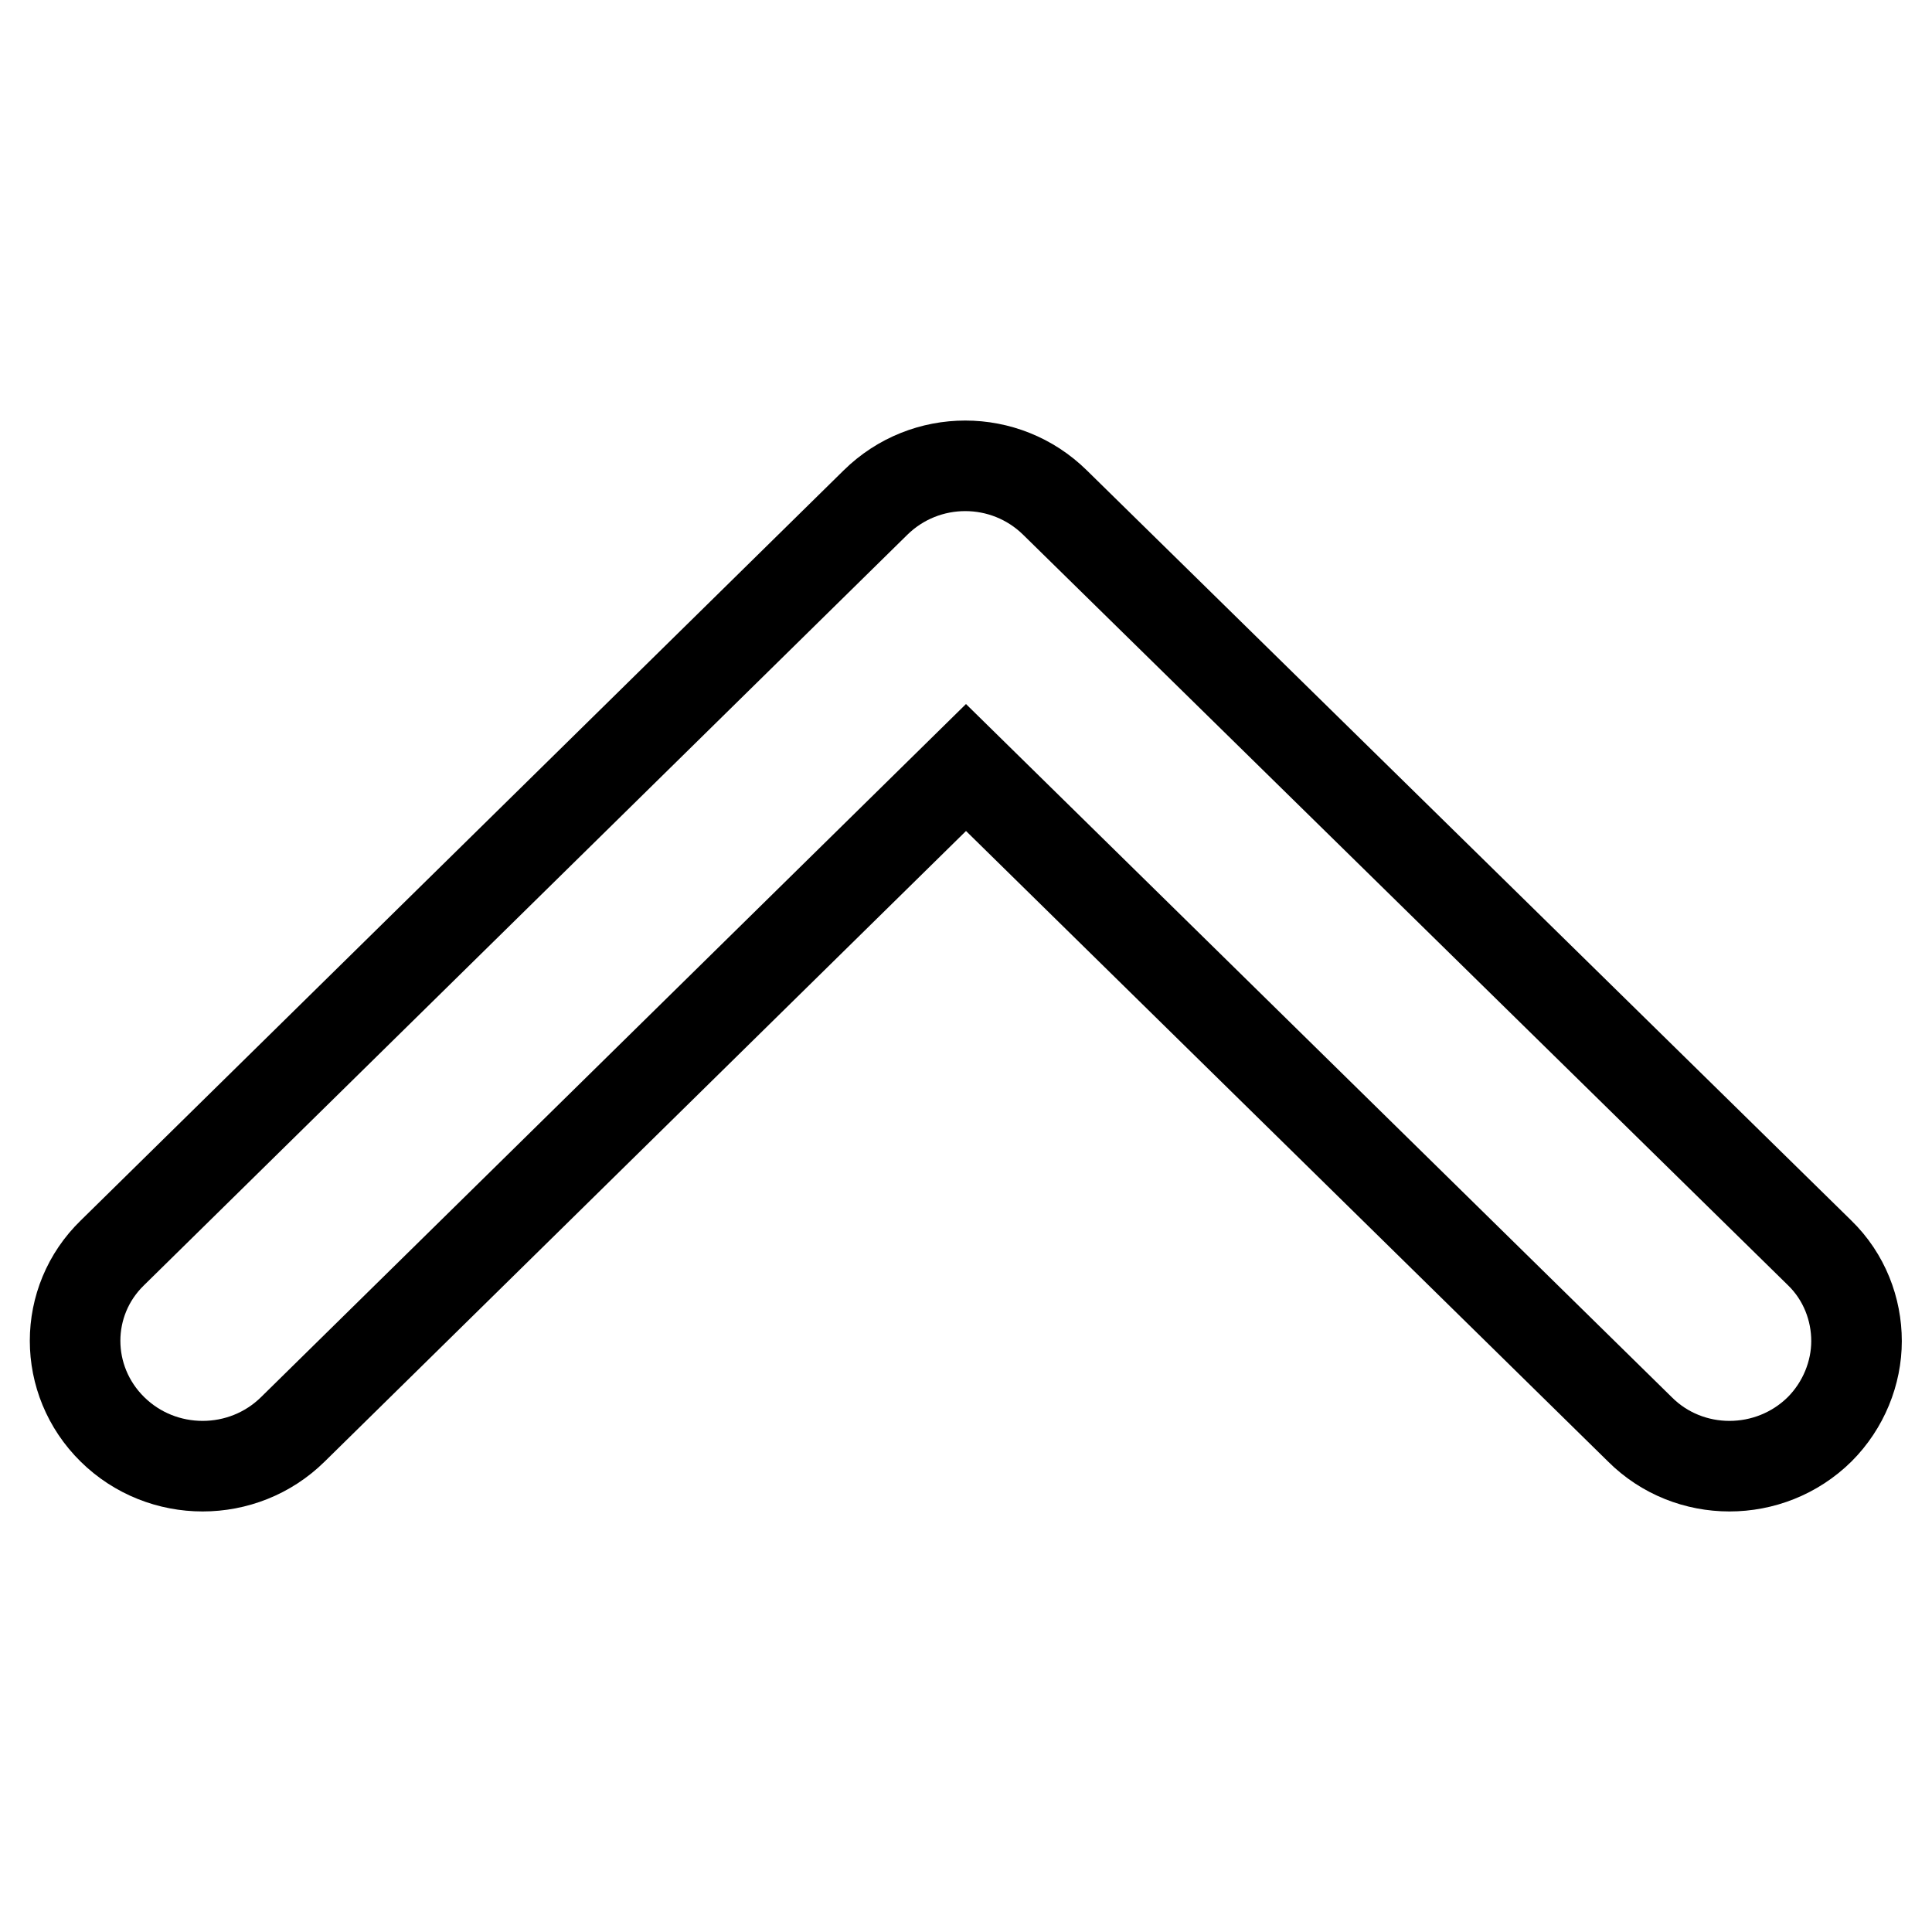 <?xml version="1.0" encoding="utf-8"?>
<!-- Svg Vector Icons : http://www.onlinewebfonts.com/icon -->
<!DOCTYPE svg PUBLIC "-//W3C//DTD SVG 1.1//EN" "http://www.w3.org/Graphics/SVG/1.1/DTD/svg11.dtd">
<svg version="1.1" xmlns="http://www.w3.org/2000/svg" xmlns:xlink="http://www.w3.org/1999/xlink" x="0px" y="0px" viewBox="0 0 256 256" enable-background="new 0 0 256 256" xml:space="preserve">
<g> <path stroke-width="12" fill-opacity="0" stroke="#000000"  d="M14.9,189.4c-6.6-6.5-6.6-17,0-23.4l101.1-99.4c6.6-6.5,17.2-6.5,23.8,0L241.1,166 c3.3,3.2,4.9,7.5,4.9,11.7c0,4.2-1.7,8.5-4.9,11.7c-6.6,6.5-17.3,6.5-23.8,0L128,101.7l-89.2,87.7 C32.2,195.9,21.5,195.9,14.9,189.4L14.9,189.4z"/></g>
</svg>
